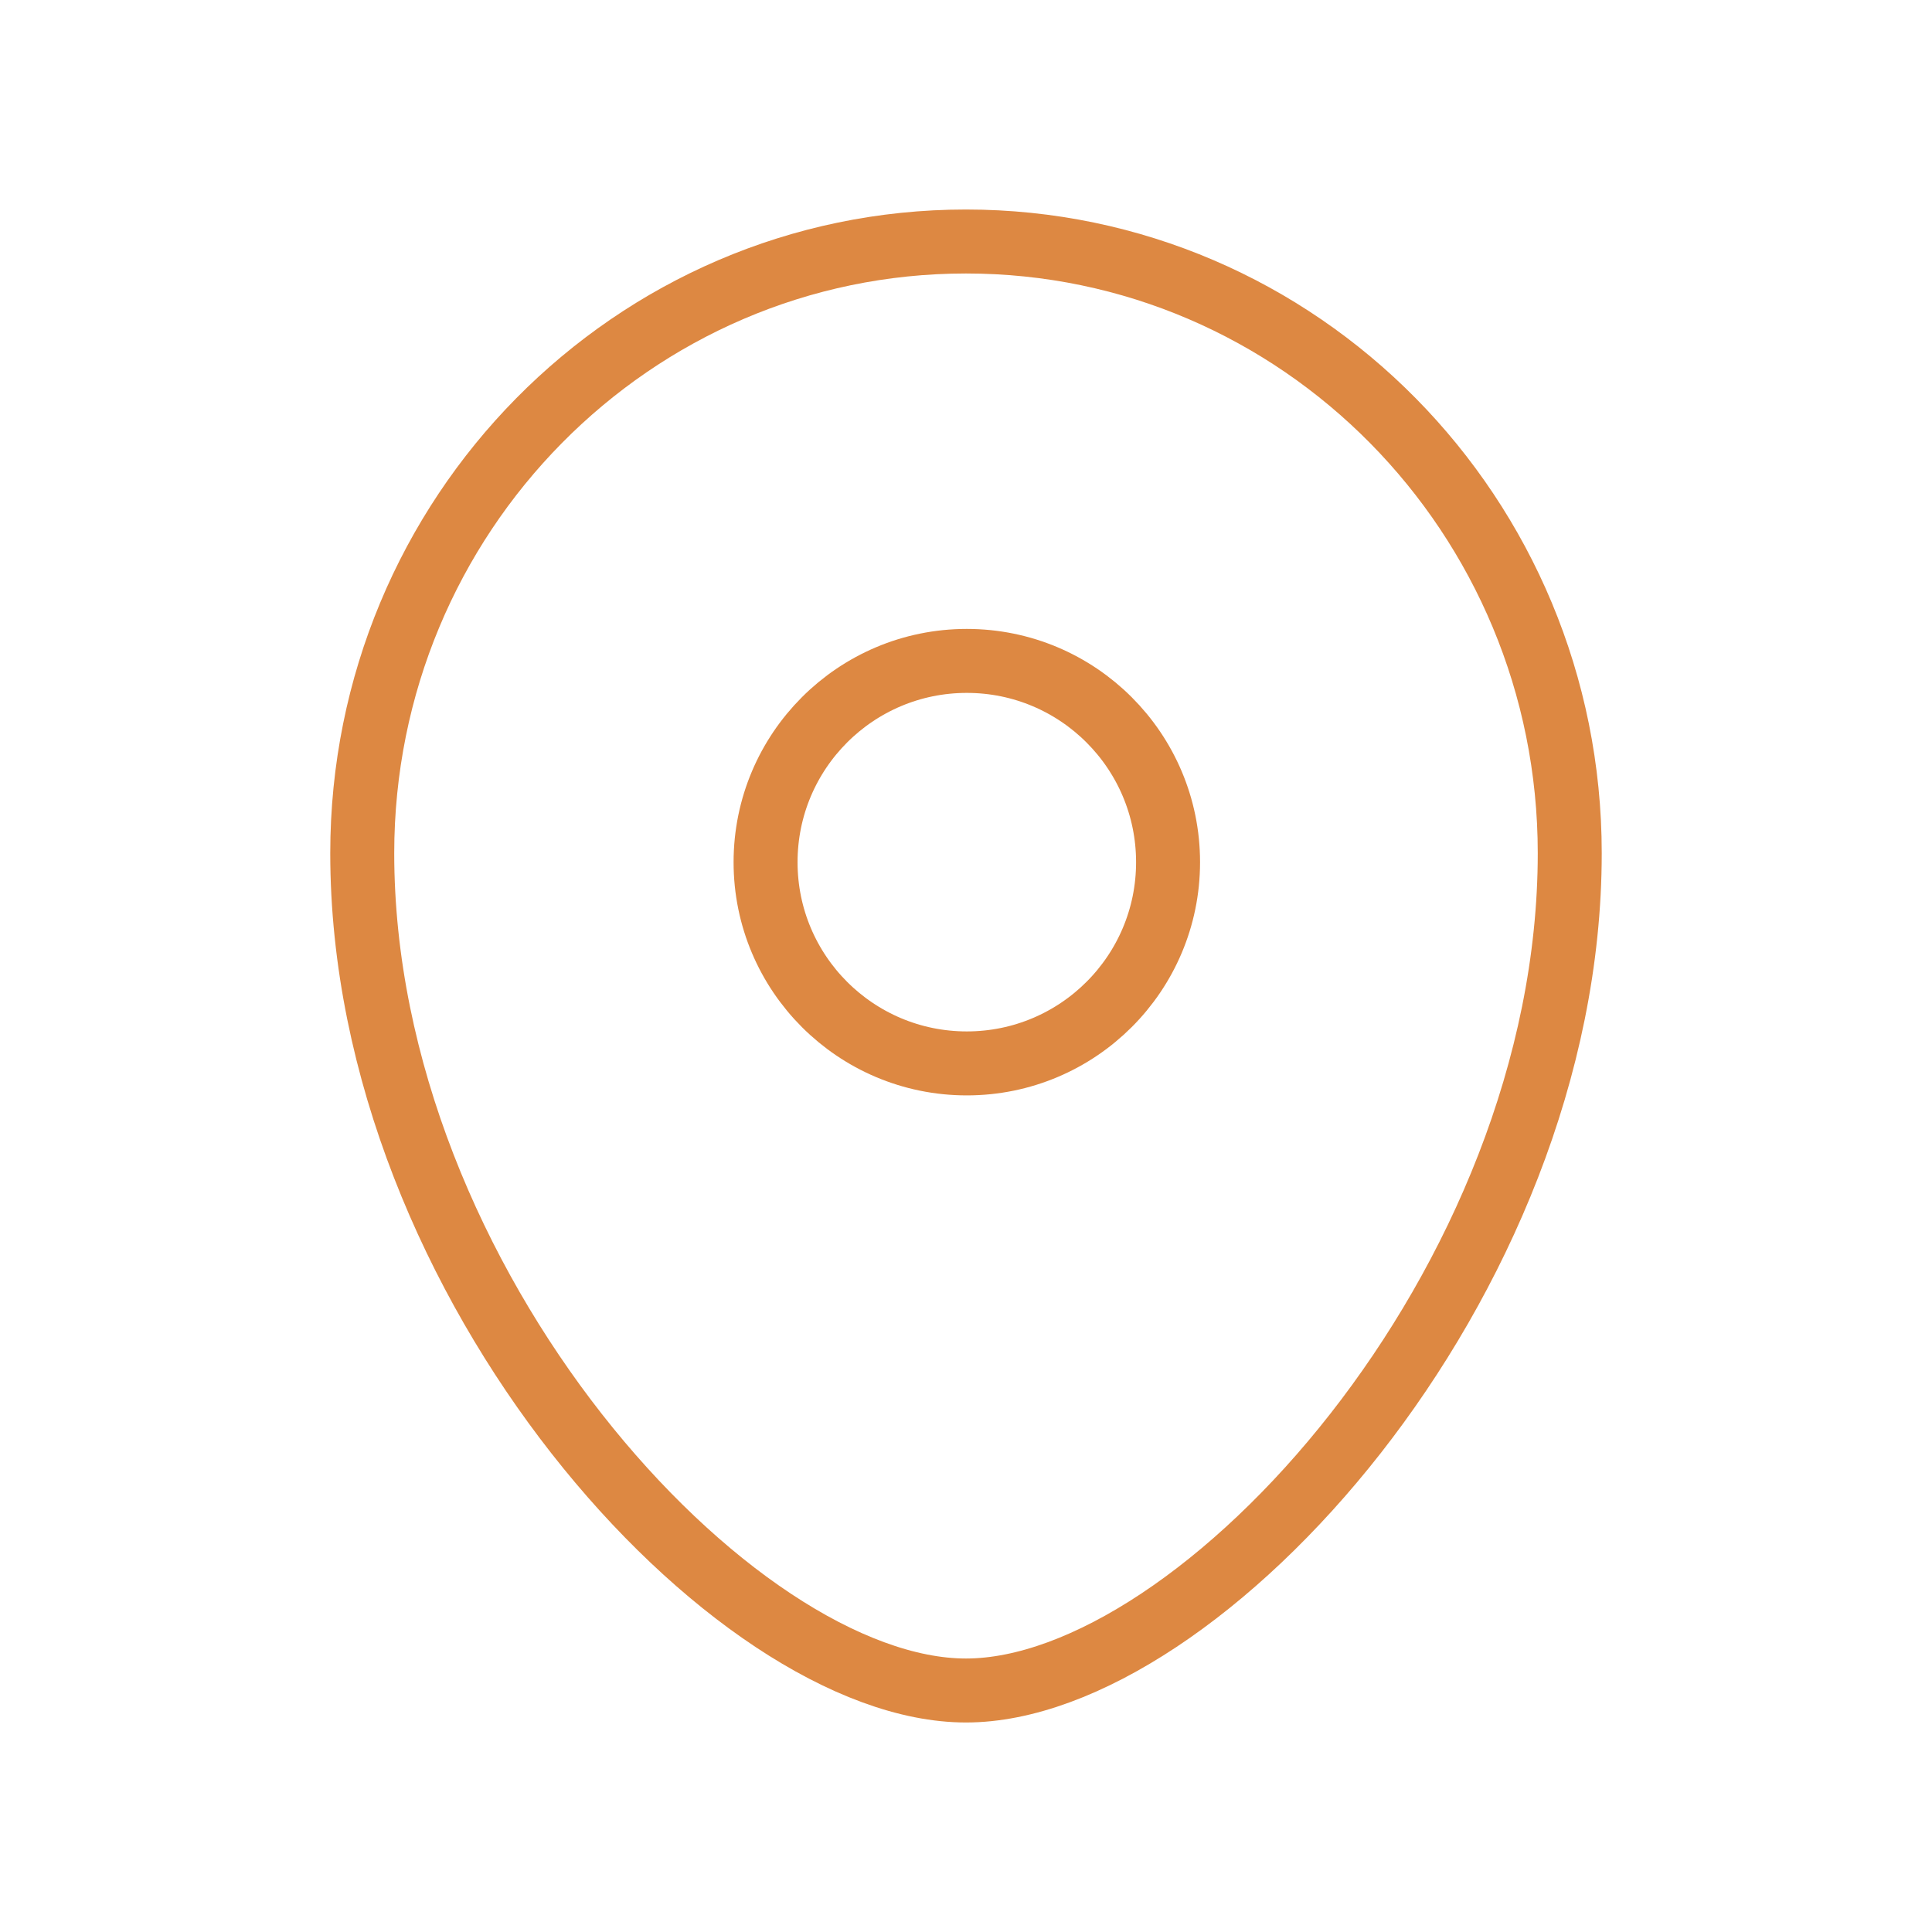 <svg width="151" height="151" viewBox="0 0 151 151" fill="none" xmlns="http://www.w3.org/2000/svg">
<path fill-rule="evenodd" clip-rule="evenodd" d="M91.293 67.387C91.293 58.697 84.251 51.655 75.561 51.655C66.877 51.655 59.835 58.697 59.835 67.387C59.835 76.071 66.877 83.113 75.561 83.113C84.251 83.113 91.293 76.071 91.293 67.387Z" stroke="#DD8842" stroke-width="5" stroke-linecap="round" stroke-linejoin="round"/>
<path fill-rule="evenodd" clip-rule="evenodd" d="M75.497 132.125C57.264 132.125 28.312 100.407 28.312 66.683C28.312 40.282 49.434 18.875 75.497 18.875C101.56 18.875 122.687 40.282 122.687 66.683C122.687 100.407 93.737 132.125 75.497 132.125Z" stroke="#DD8842" stroke-width="5" stroke-linecap="round" stroke-linejoin="round"/>
</svg>
